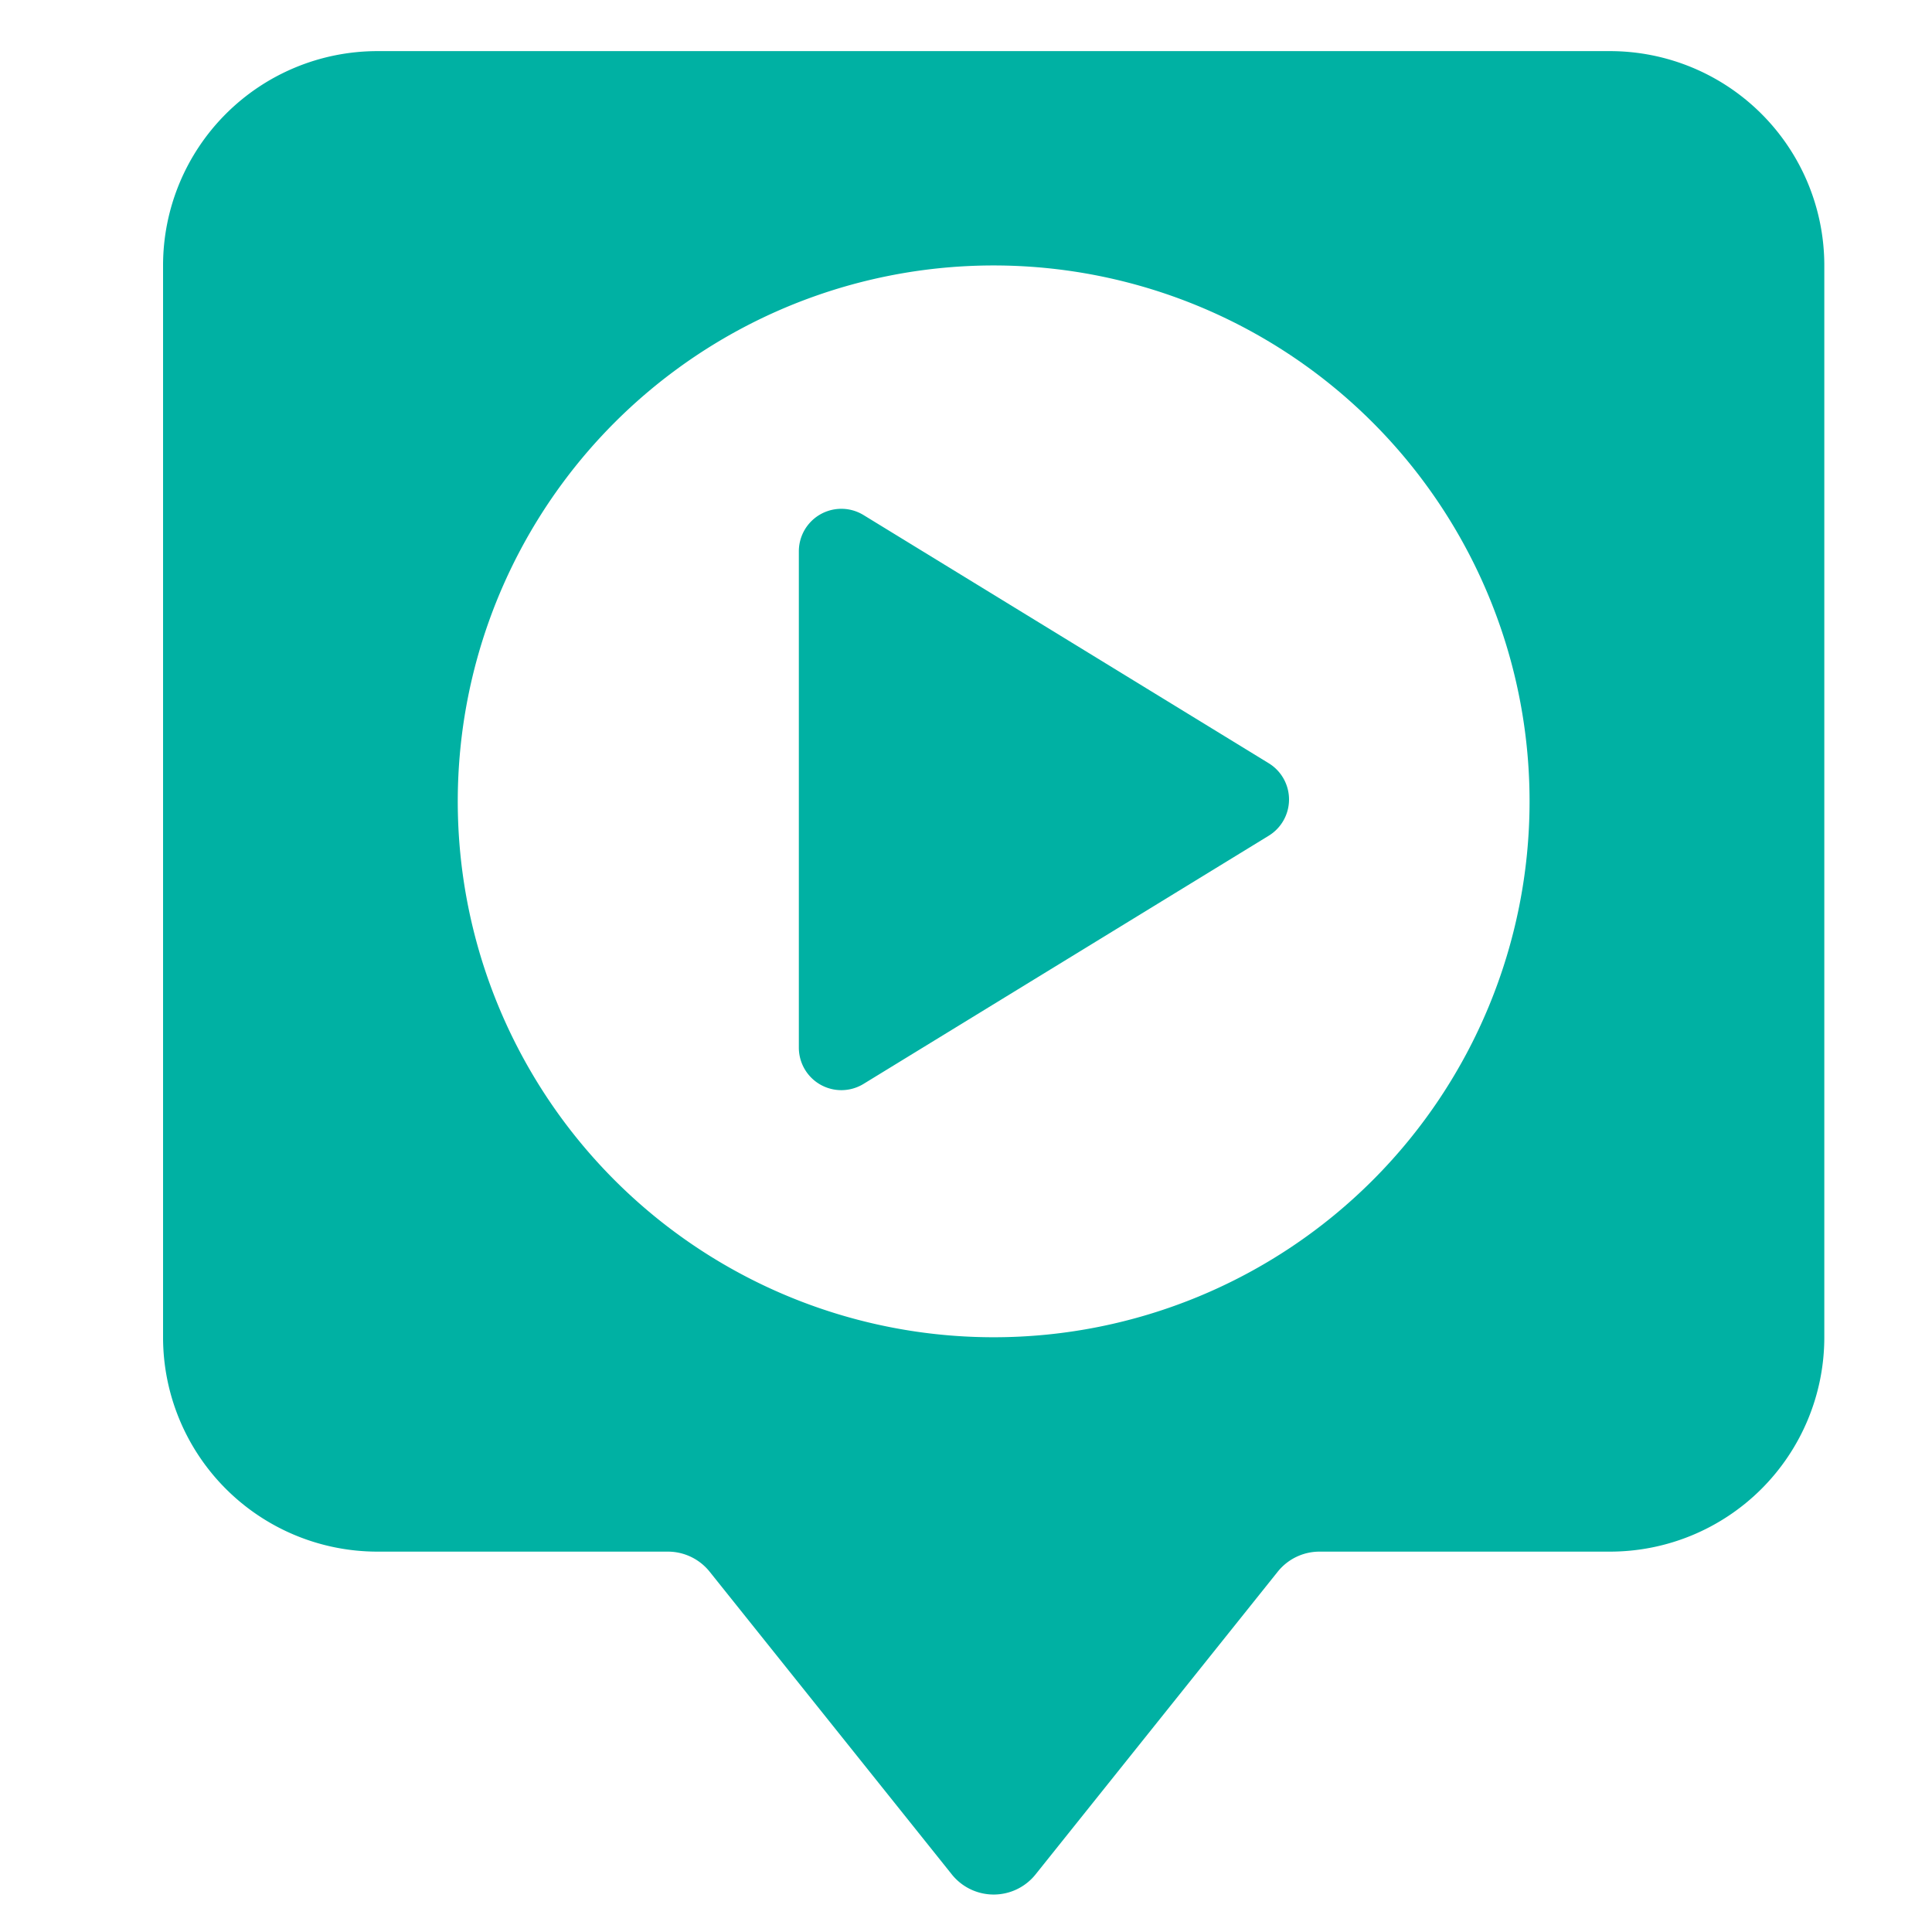 <svg id="Layer_1" data-name="Layer 1" xmlns="http://www.w3.org/2000/svg" viewBox="0 0 500 500"><defs><style>.cls-1{fill:#00b1a3;}</style></defs><title>Assets</title><path class="cls-1" d="M416.66,13.23h-319A55.48,55.48,0,0,0,42.2,68.71V346.08a55.48,55.48,0,0,0,55.47,55.48h75.16a13.85,13.85,0,0,1,10.83,5.2l62.67,78.34a13.88,13.88,0,0,0,21.67,0l62.67-78.34a13.85,13.85,0,0,1,10.83-5.2h75.16a55.48,55.48,0,0,0,55.47-55.48V68.71A55.48,55.48,0,0,0,416.66,13.23ZM257.17,346.08A138.69,138.69,0,1,1,395.85,207.4,138.68,138.68,0,0,1,257.17,346.08Z"/><path class="cls-1" d="M328.32,216.3l-104.8,64.19a11,11,0,0,1-16.78-9.4V142.72a11,11,0,0,1,16.78-9.4l104.8,64.19A11,11,0,0,1,328.32,216.3Z"/></svg>
